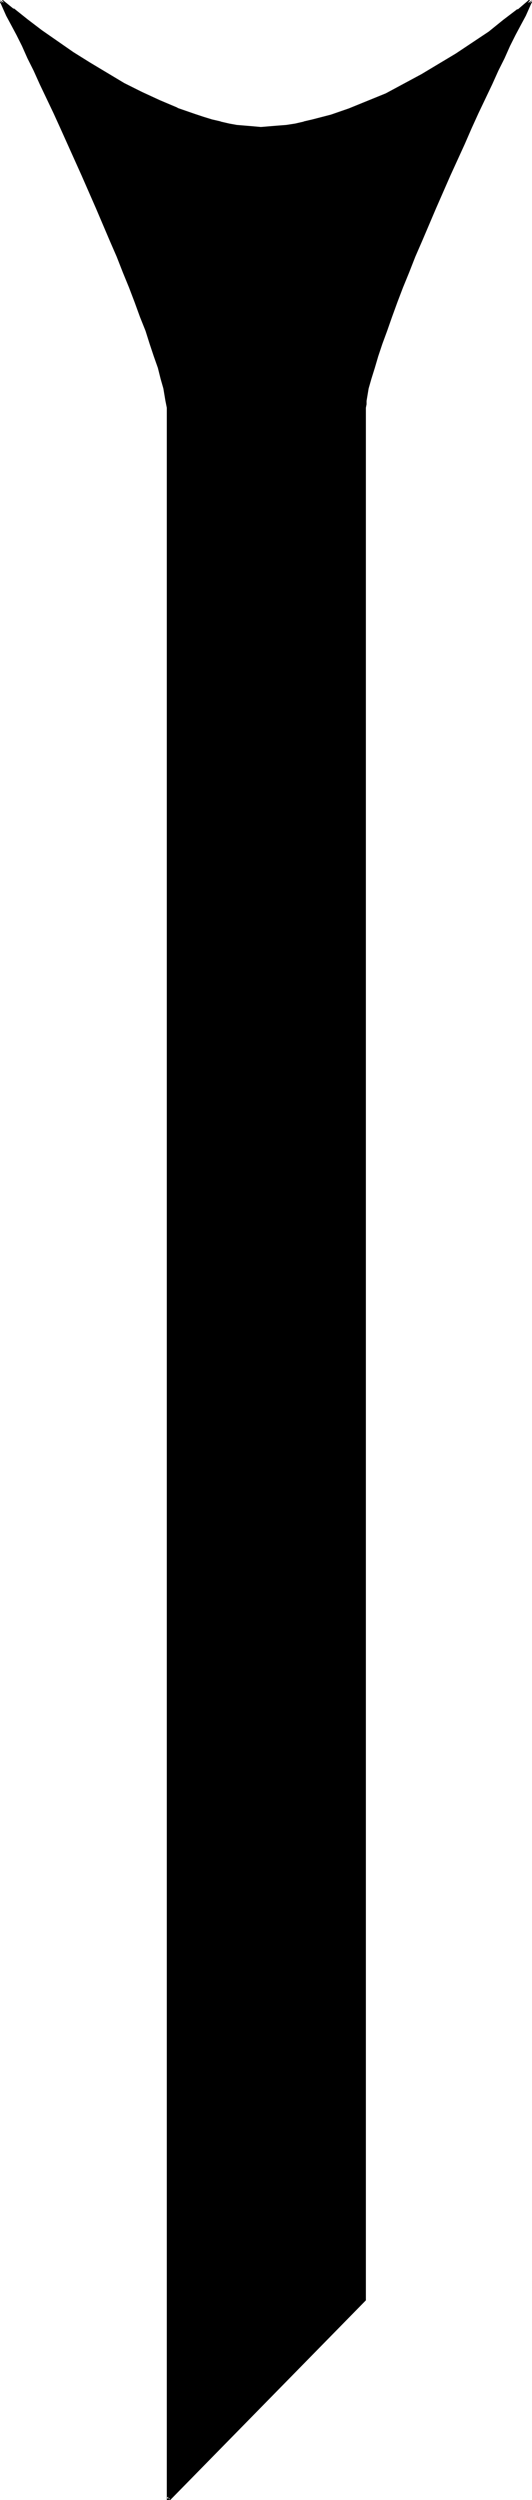 <svg xmlns="http://www.w3.org/2000/svg" fill-rule="evenodd" height="588.515" preserveAspectRatio="none" stroke-linecap="round" viewBox="0 0 775 3642" width="125.307"><style>.brush1{fill:#000}.pen1{stroke:none}</style><path class="pen1 brush1" d="M531 598v2752l-286 291V594l-1-5v-6l-1-5-1-6-2-7-3-14-5-16-5-17-6-18-7-19-8-20-8-21-8-22-9-22-9-23-10-23-20-47-21-48-21-46-10-23-10-22-10-21-10-21-9-20-9-18-8-18-8-16-8-15-7-13-6-12-2-6-3-4 19 14 20 16 21 16 22 16 24 16 24 15 25 15 25 15 26 13 26 12 26 11 25 10 13 4 12 3 13 3 12 3 12 2 12 2 12 1h23l13-1 12-2 13-2 13-2 13-3 27-8 26-9 27-11 27-11 26-14 26-14 26-15 25-15 24-16 23-16 22-17 21-16 19-15-3 4-2 6-6 12-7 13-8 15-8 16-8 18-9 18-9 20-10 21-10 21-10 22-10 23-21 46-21 48-20 47-10 23-9 23-9 22-8 22-8 21-8 20-6 19-6 18-6 17-4 16-4 14-1 7-1 6-1 5-1 6v9z"/><path class="pen1 brush1" d="m528 3350 1-2-286 291 4 2V593l-1-5v-5l-1-5-1-7-2-6-3-15-5-16-5-16-6-19-7-19-7-20-8-21-8-22h-1l-9-22-9-23-10-23-20-47-21-48-31-69-10-22-10-21-10-21-9-20-9-18-8-18-8-16-8-15-7-13L5 3 2-1l-3 2 18 15 20 16 21 16 23 16 23 16 25 15 24 15h1l25 15 26 13 26 12 26 11 26 10 12 4 13 4 12 3h1l12 2 12 3 12 1 11 1h24l13-1 13-1 13-2 12-3h1l13-3 26-7 27-10 27-10v-1l27-11 26-14 26-14h1l25-15 25-15 24-16 23-17 22-16 21-16 19-16-3-2-3 4-8 18-7 13-8 15-8 16-8 18-9 18-9 20-10 21-10 21-10 22-10 23-21 46-21 48-20 47-10 23-9 23-9 22-8 22-8 21-8 20-7 19-6 19-5 16-5 16-3 15-1 6-1 7-1 5-1 5-1 5v2757l5 1V594l1-5v-5l1-6 1-6 1-6 4-14 5-16 5-17 6-18 7-19 7-20 8-22 8-21 9-22 9-23 10-23 20-47 21-48 21-46 10-23 10-22 10-21 10-21 9-20 9-18 8-18 8-16 8-15 7-13 8-18 8-15-28 24v-1l-21 16-21 17-24 16-24 16-25 15-25 15-26 14-26 14-27 11-27 11-26 9-27 7-13 3h1l-13 3-13 2-13 1-12 1-12 1-11-1-12-1-12-1-11-2-13-3h1l-13-3-13-4-12-4-26-9h1l-26-11-26-12-26-13-25-15-25-15-24-15-23-16-23-16-21-16-20-16v1L-7-9 1 5l8 18 7 13 8 15 8 16 8 18 9 18 9 20 10 21 10 21 10 22 31 69 21 48 20 47 10 23 9 23 9 22 8 21 8 22 8 20 6 19 6 18 6 17 4 16 4 14 1 6 1 6 1 6 1 5 1 5v3053l290-296-5-1z"/></svg>
